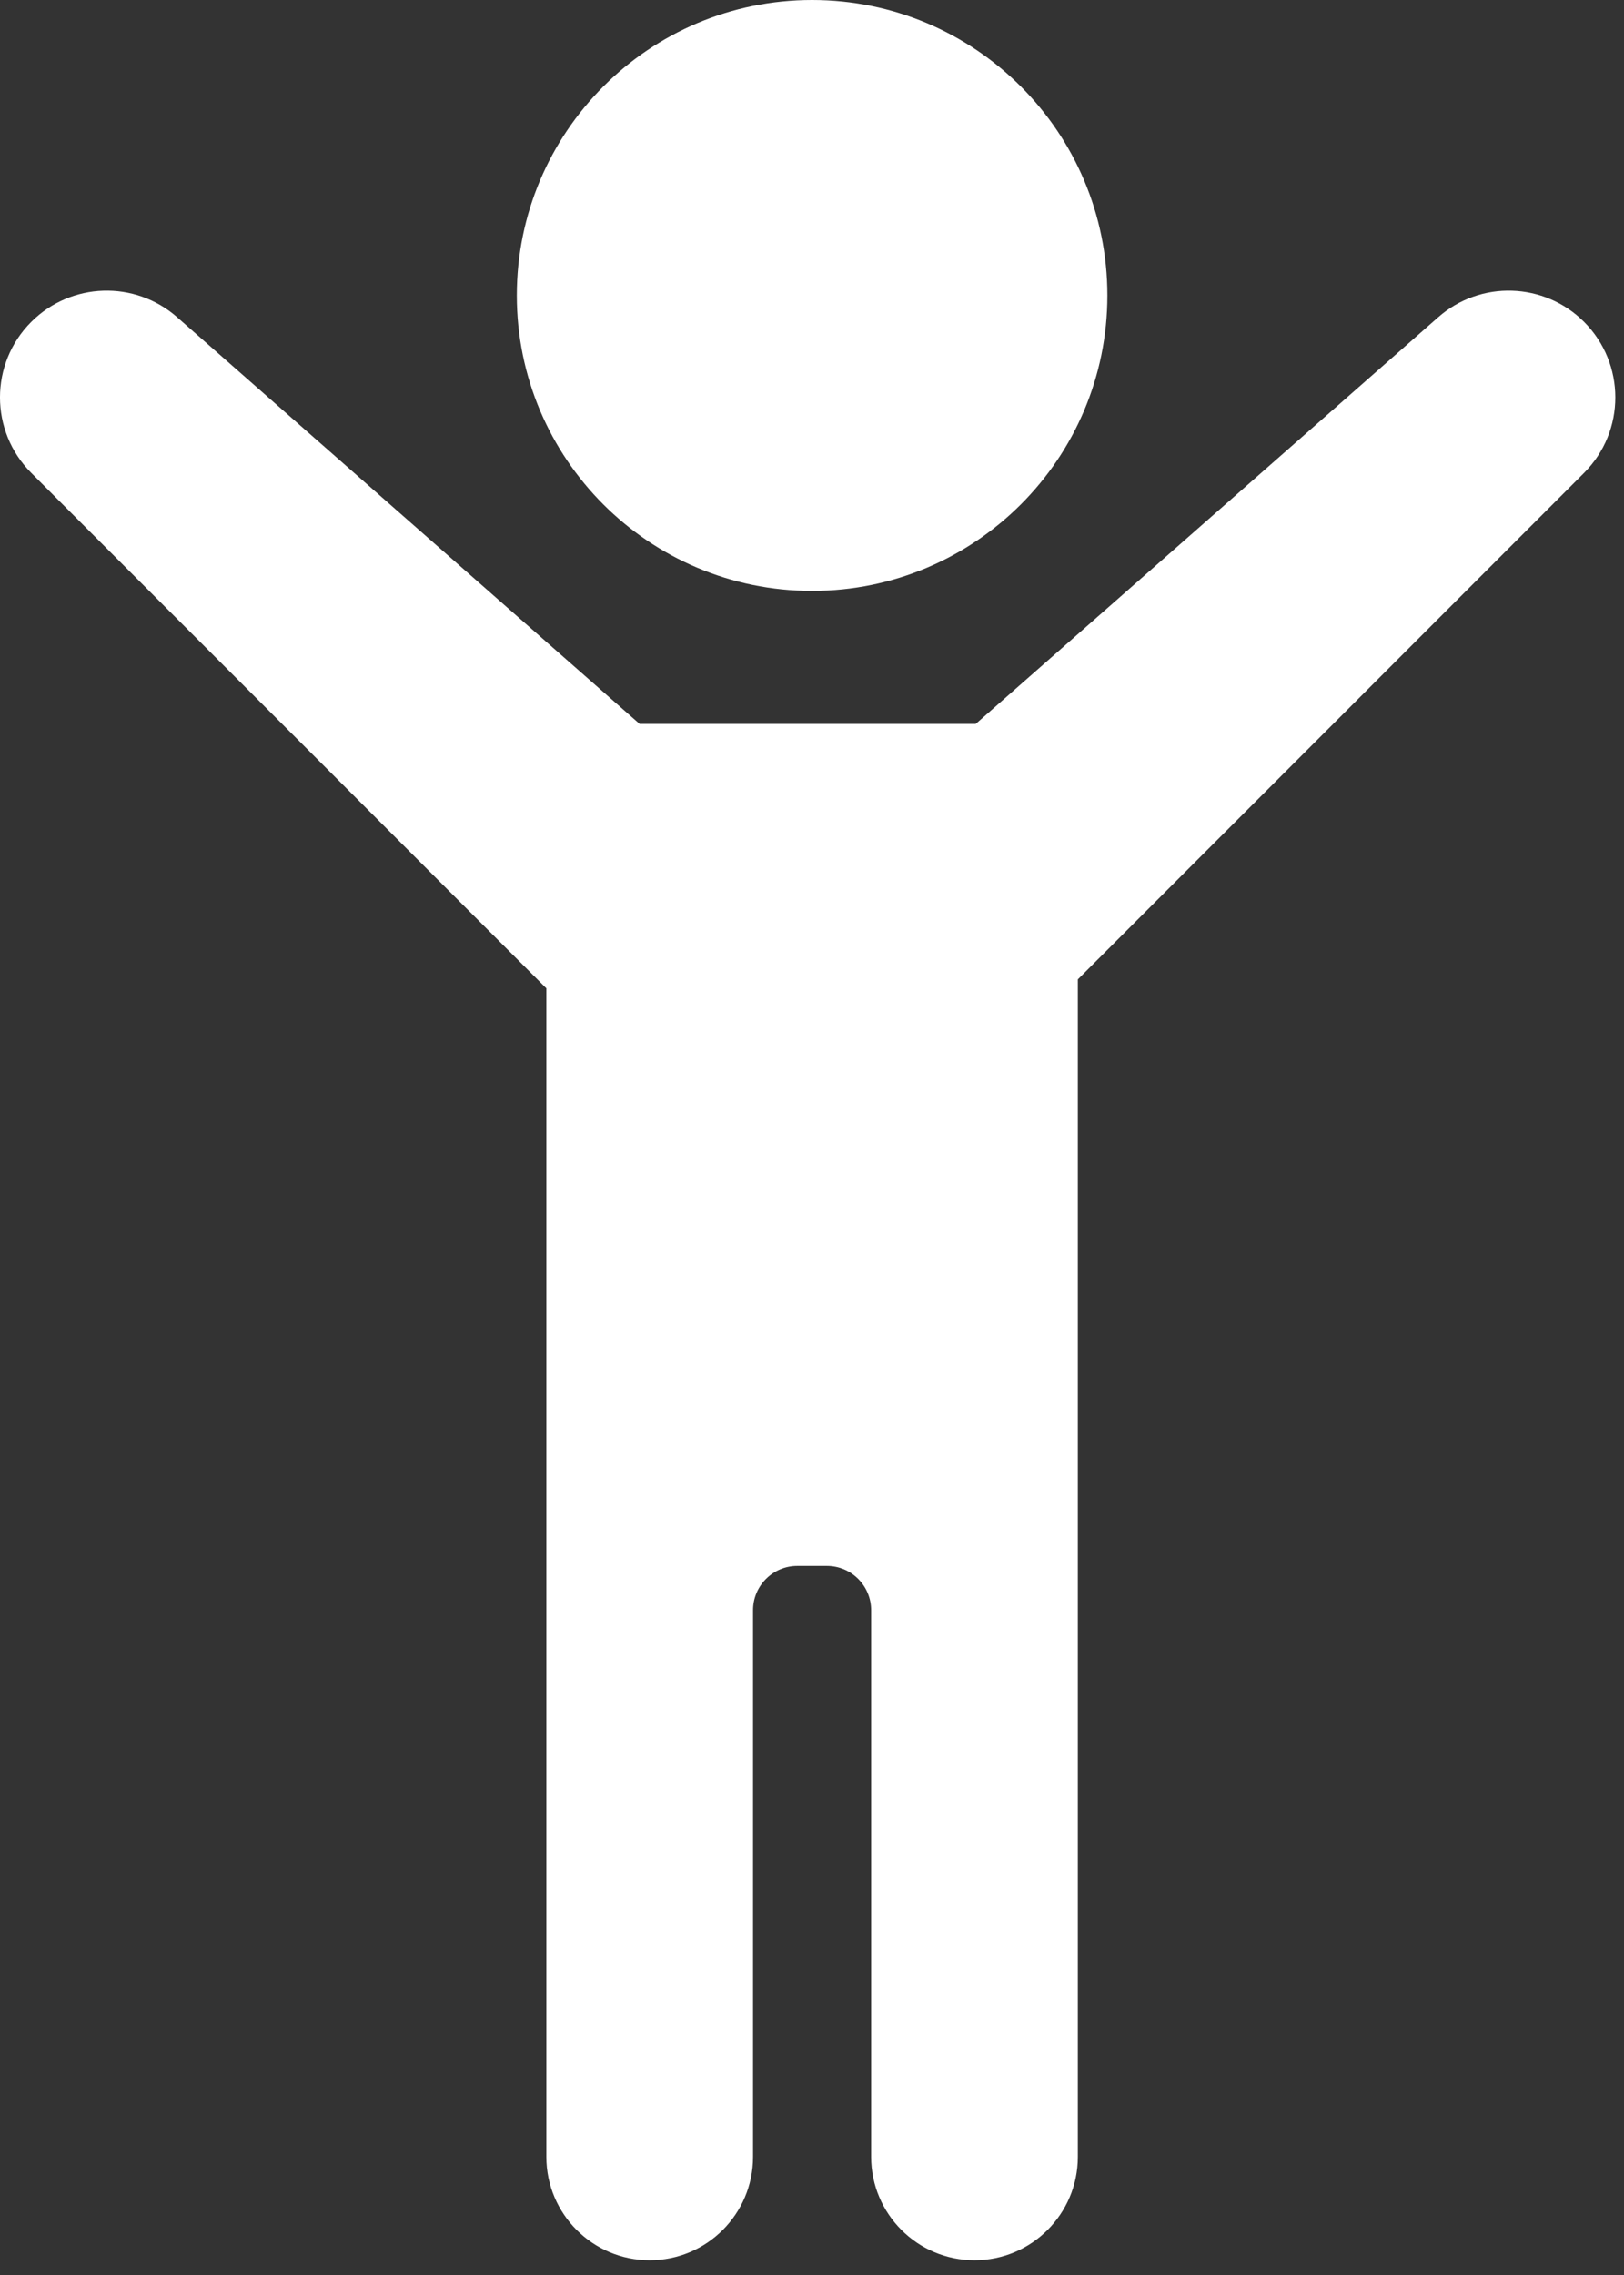 <svg width="55" height="77" viewBox="0 0 55 77" fill="none" xmlns="http://www.w3.org/2000/svg">
<rect x="0" y="0" width="55" height="77" fill="#333333" stroke="none"/>
<path d="M37.503 10C37.503 15.523 33.026 20 27.503 20C21.98 20 17.503 15.523 17.503 10C17.503 4.477 21.98 0 27.503 0C33.026 0 37.503 4.477 37.503 10Z" fill="white"/>
<path d="M48.709 10.736C50.139 9.479 52.301 9.549 53.648 10.895C55.058 12.306 55.059 14.594 53.648 16.005L36.503 33.149V73.001C36.503 74.933 34.936 76.501 33.003 76.501C31.071 76.501 29.504 74.933 29.503 73.001V54.5C29.503 53.672 28.832 53 28.003 53H27.003C26.175 53 25.503 53.672 25.503 54.5V73.001C25.503 74.933 23.936 76.501 22.003 76.501C20.071 76.501 18.504 74.933 18.503 73.001V33.45L1.058 16.005C-0.353 14.594 -0.353 12.306 1.058 10.895C2.405 9.549 4.567 9.479 5.998 10.736L21.661 24.501H33.045L48.709 10.736Z" fill="white"/>
</svg>
